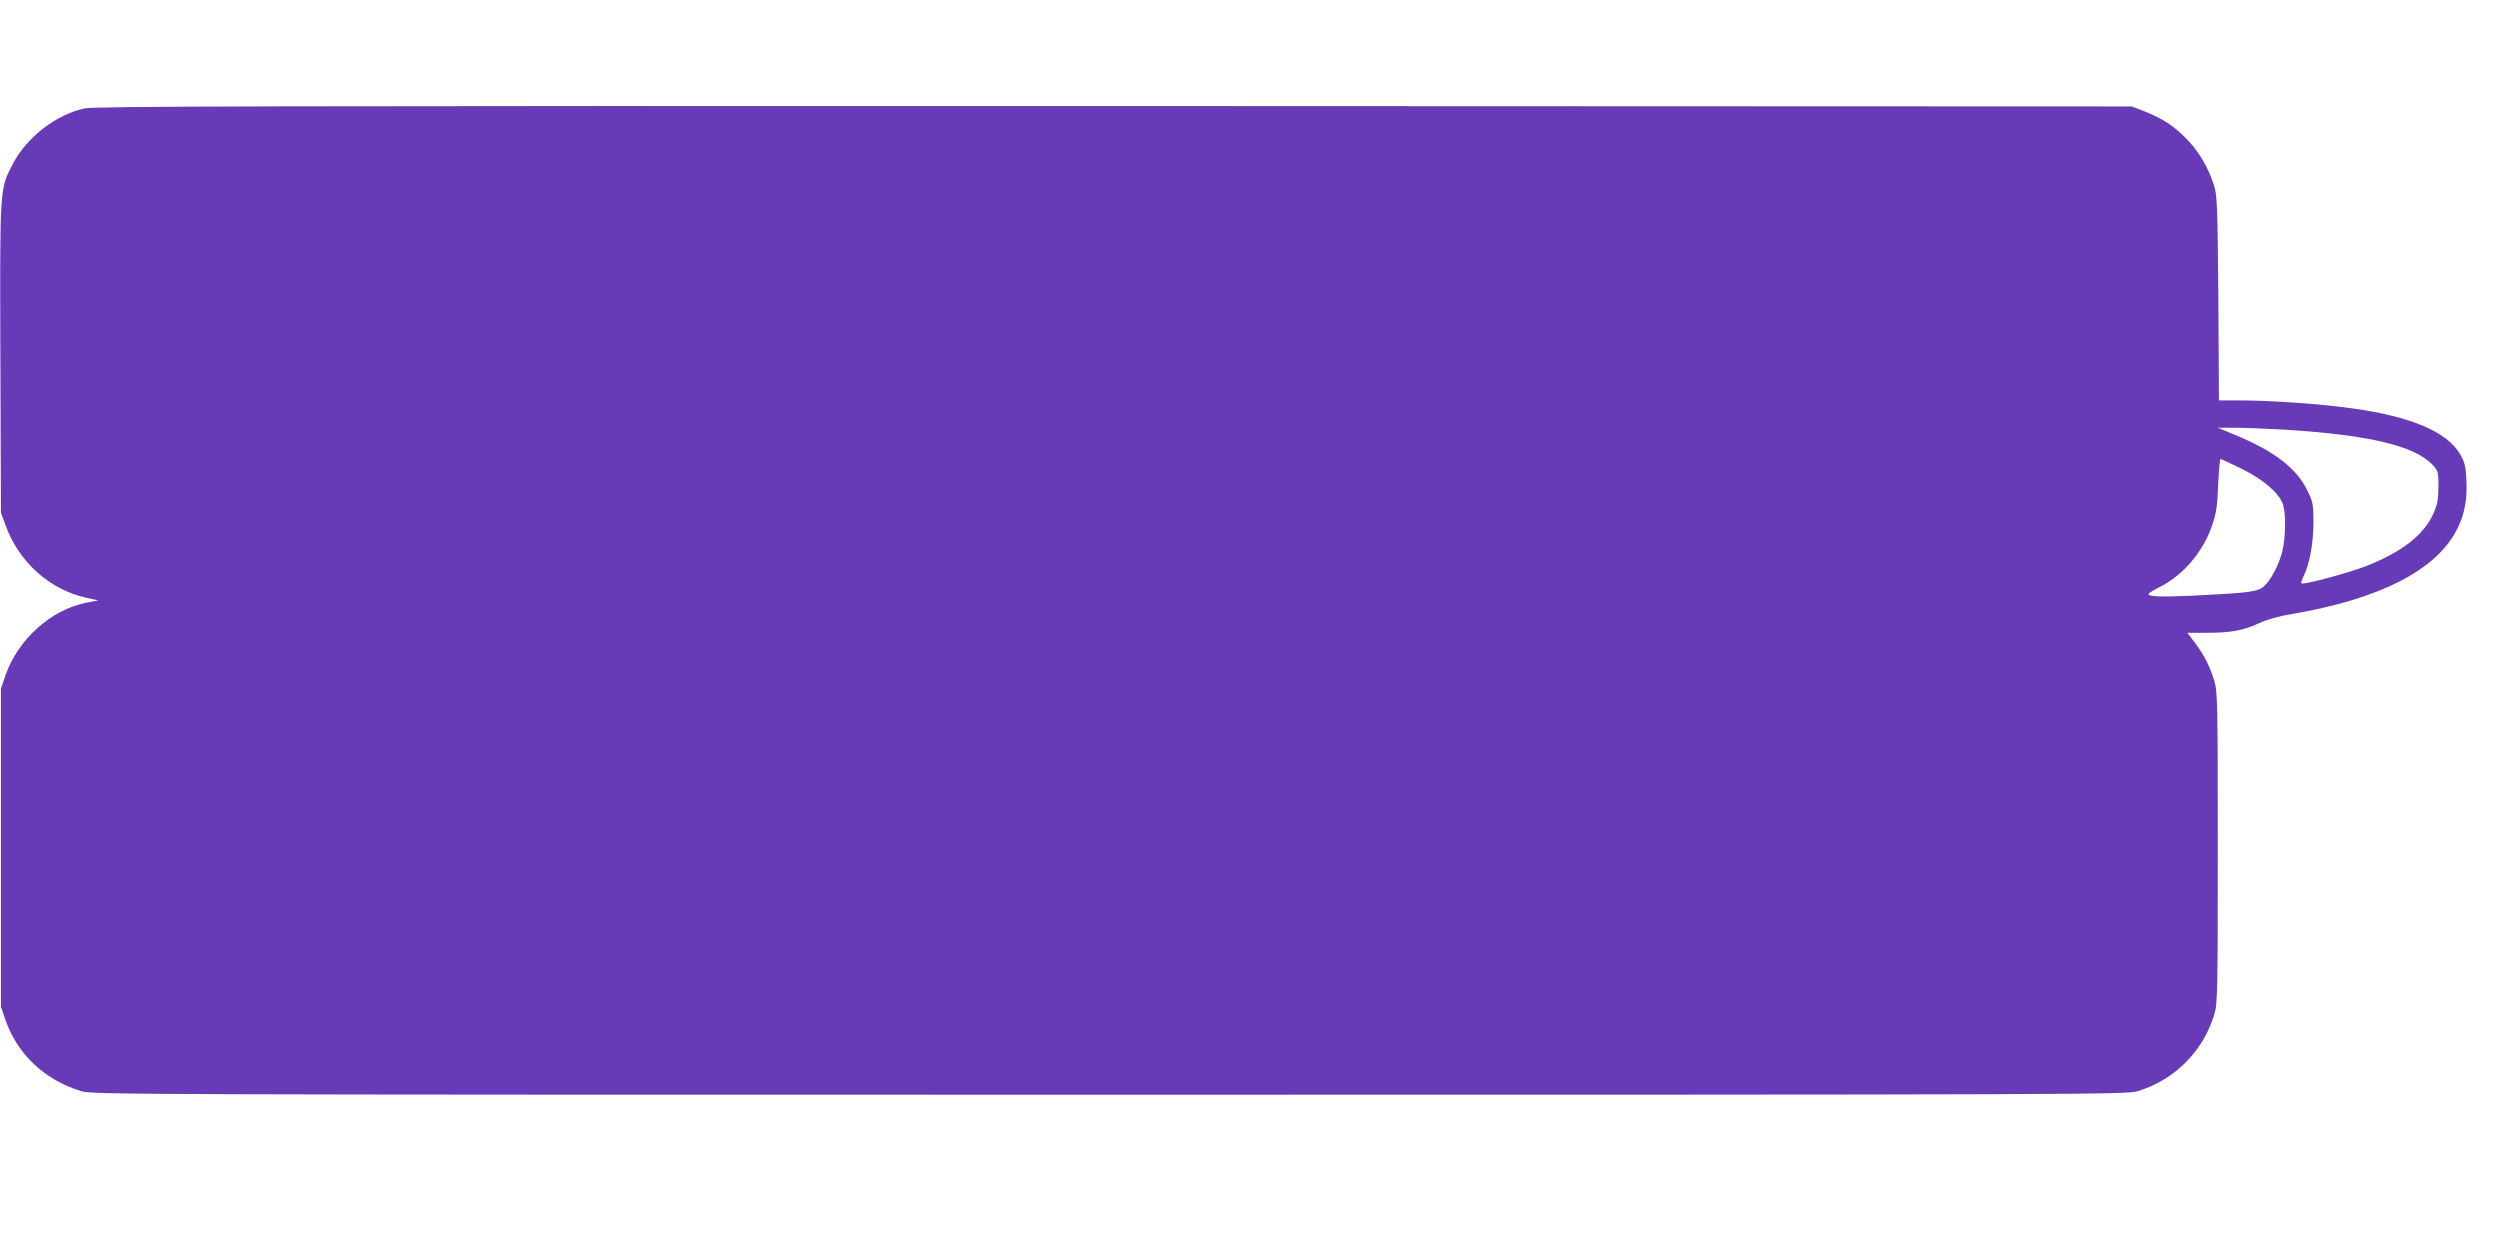 <?xml version="1.0" standalone="no"?>
<!DOCTYPE svg PUBLIC "-//W3C//DTD SVG 20010904//EN"
 "http://www.w3.org/TR/2001/REC-SVG-20010904/DTD/svg10.dtd">
<svg version="1.0" xmlns="http://www.w3.org/2000/svg"
 width="1280pt" height="640pt" viewBox="0 0 1280 640"
 preserveAspectRatio="xMidYMid meet">
<g transform="translate(0,640) scale(0.1,-0.1)"
fill="#673ab7" stroke="none">
<path d="M433 5845 c-146 -32 -295 -147 -366 -282 -69 -132 -68 -112 -65 -996
l3 -792 23 -63 c68 -190 227 -332 416 -373 l59 -13 -62 -12 c-182 -37 -349
-188 -413 -372 l-23 -67 0 -815 0 -815 23 -67 c61 -176 200 -307 388 -365 57
-17 243 -18 5264 -18 5024 0 5207 1 5265 18 190 59 333 202 392 392 17 56 18
112 18 855 0 744 -1 799 -18 855 -24 77 -50 128 -98 193 l-40 52 99 0 c123 0
189 12 270 50 36 17 103 36 160 45 455 77 746 225 852 435 39 77 53 153 48
252 -3 70 -9 93 -32 132 -67 115 -250 193 -551 235 -163 23 -420 41 -582 41
l-102 0 -3 523 c-4 472 -6 527 -22 577 -30 92 -72 165 -131 228 -65 71 -131
115 -223 151 l-67 26 -5210 2 c-4351 1 -5220 -1 -5272 -12z m11267 -1645 c430
-27 662 -82 755 -180 28 -30 30 -36 30 -113 -1 -67 -6 -93 -27 -139 -49 -107
-158 -192 -337 -264 -87 -35 -328 -100 -337 -91 -3 3 1 18 9 34 31 60 51 168
52 273 0 99 -2 109 -33 172 -56 113 -169 199 -375 284 l-82 34 90 0 c50 0 164
-5 255 -10z m-225 -199 c108 -53 187 -119 211 -176 19 -45 18 -175 -1 -250
-19 -72 -60 -149 -96 -179 -31 -26 -78 -32 -365 -46 -164 -7 -224 -5 -224 9 0
3 28 21 63 38 118 62 217 178 263 313 21 59 27 100 31 207 3 73 9 133 12 133
3 0 51 -22 106 -49z"/>
</g>
</svg>
